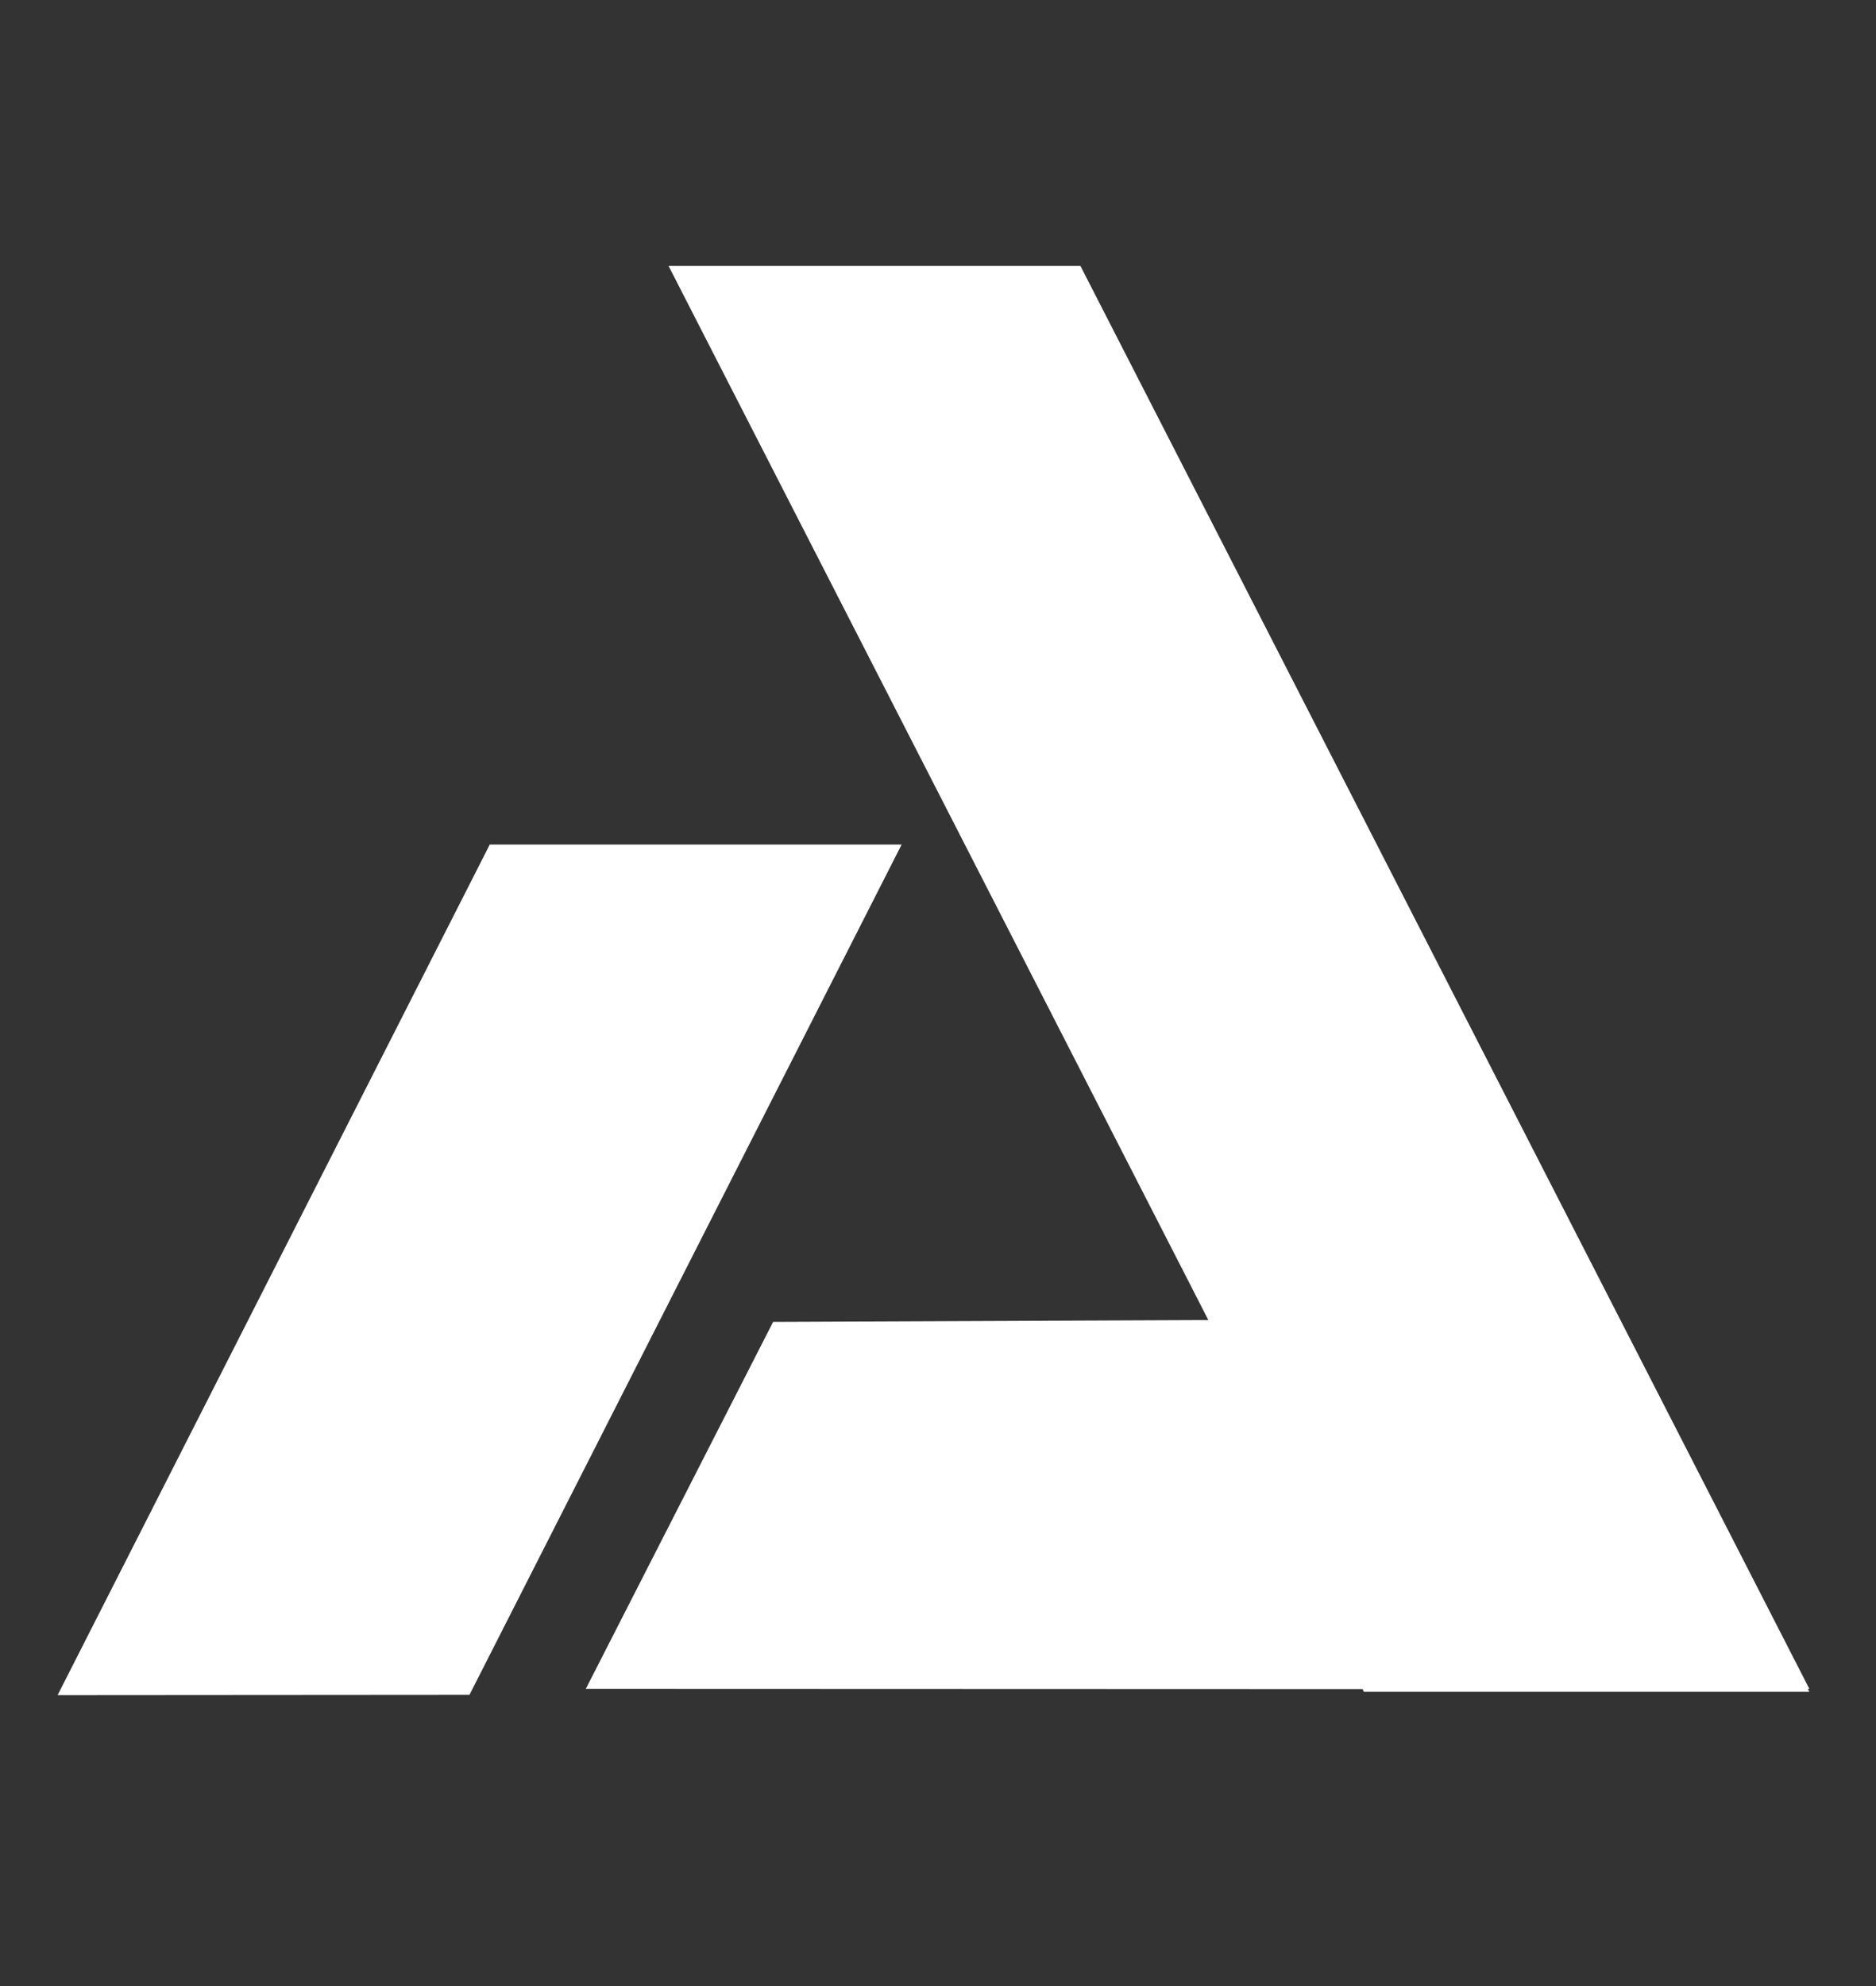 <?xml version="1.0" encoding="UTF-8"?> <svg xmlns="http://www.w3.org/2000/svg" xmlns:xlink="http://www.w3.org/1999/xlink" version="1.1" id="Layer_1" x="0px" y="0px" viewBox="0 0 619 655" style="enable-background:new 0 0 619 655;" xml:space="preserve"><rect x="0" y="0" width="619" height="655" fill="#333333" stroke="none"/> <style type="text/css"> .st0{fill:#FFFFFF;} </style> <polygon class="st0" points="356.5,87.7 220.6,87.7 398.7,435.3 255.1,435.9 193.3,556.9 481.7,557 481.8,556.9 597,556.9 "></polygon> <polygon class="st0" points="161.6,278.5 19,559 154.9,558.9 297.5,278.5 "></polygon> <polygon class="st0" points="534.6,436.2 397.4,436.8 450,557.9 597,557.9 "></polygon> </svg> 